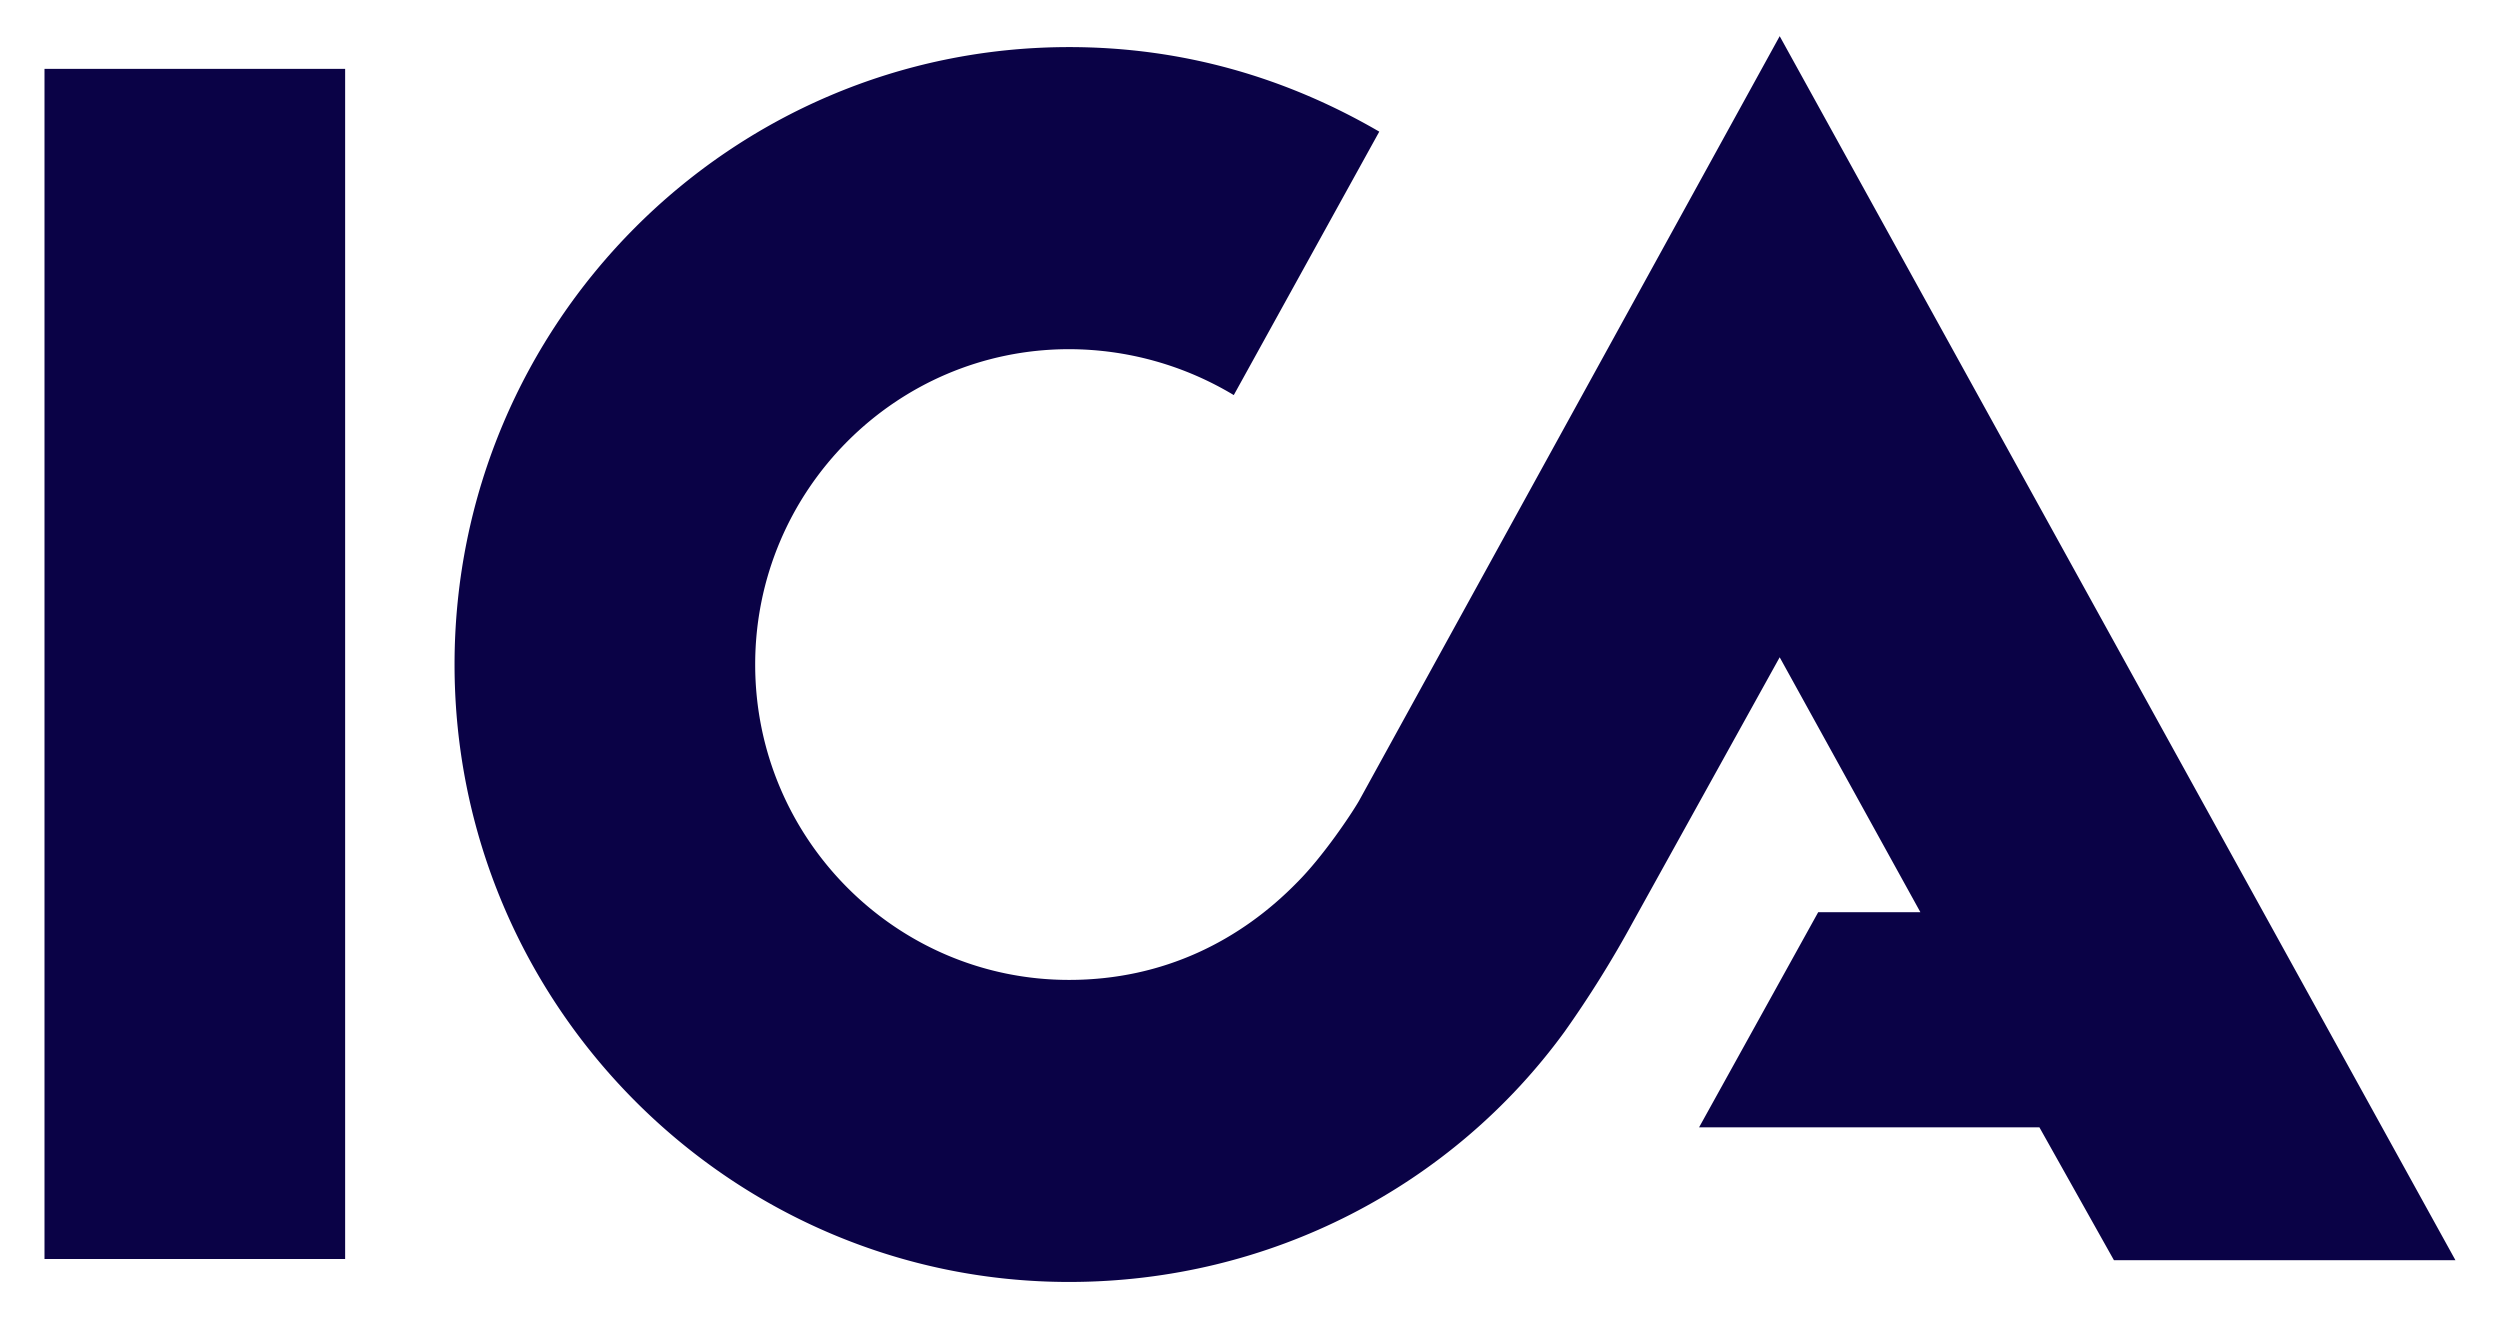 <svg xmlns="http://www.w3.org/2000/svg" width="55" height="29" fill="none"><path fill="#0A0246" d="M.979 1.515h6.614v26.183H.979V1.515ZM39.154.797 54.02 27.725h-7.513l-1.64-2.924H37.38L40 20.069h2.249l-3.096-5.609-3.227 5.822a24.038 24.038 0 0 1-1.508 2.419c-2.46 3.376-6.455 5.502-10.9 5.502C16.086 28.203 10 22.116 10 14.62c0-7.497 6.058-13.584 13.519-13.584 2.54 0 4.814.691 6.825 1.86l-3.201 5.796a7.047 7.047 0 0 0-3.624-1.01c-3.81 0-6.905 3.11-6.905 6.938 0 3.827 3.095 6.938 6.905 6.938 2.09 0 3.783-.878 5.026-2.154.556-.558 1.164-1.462 1.35-1.78L39.153.796Z"/></svg>